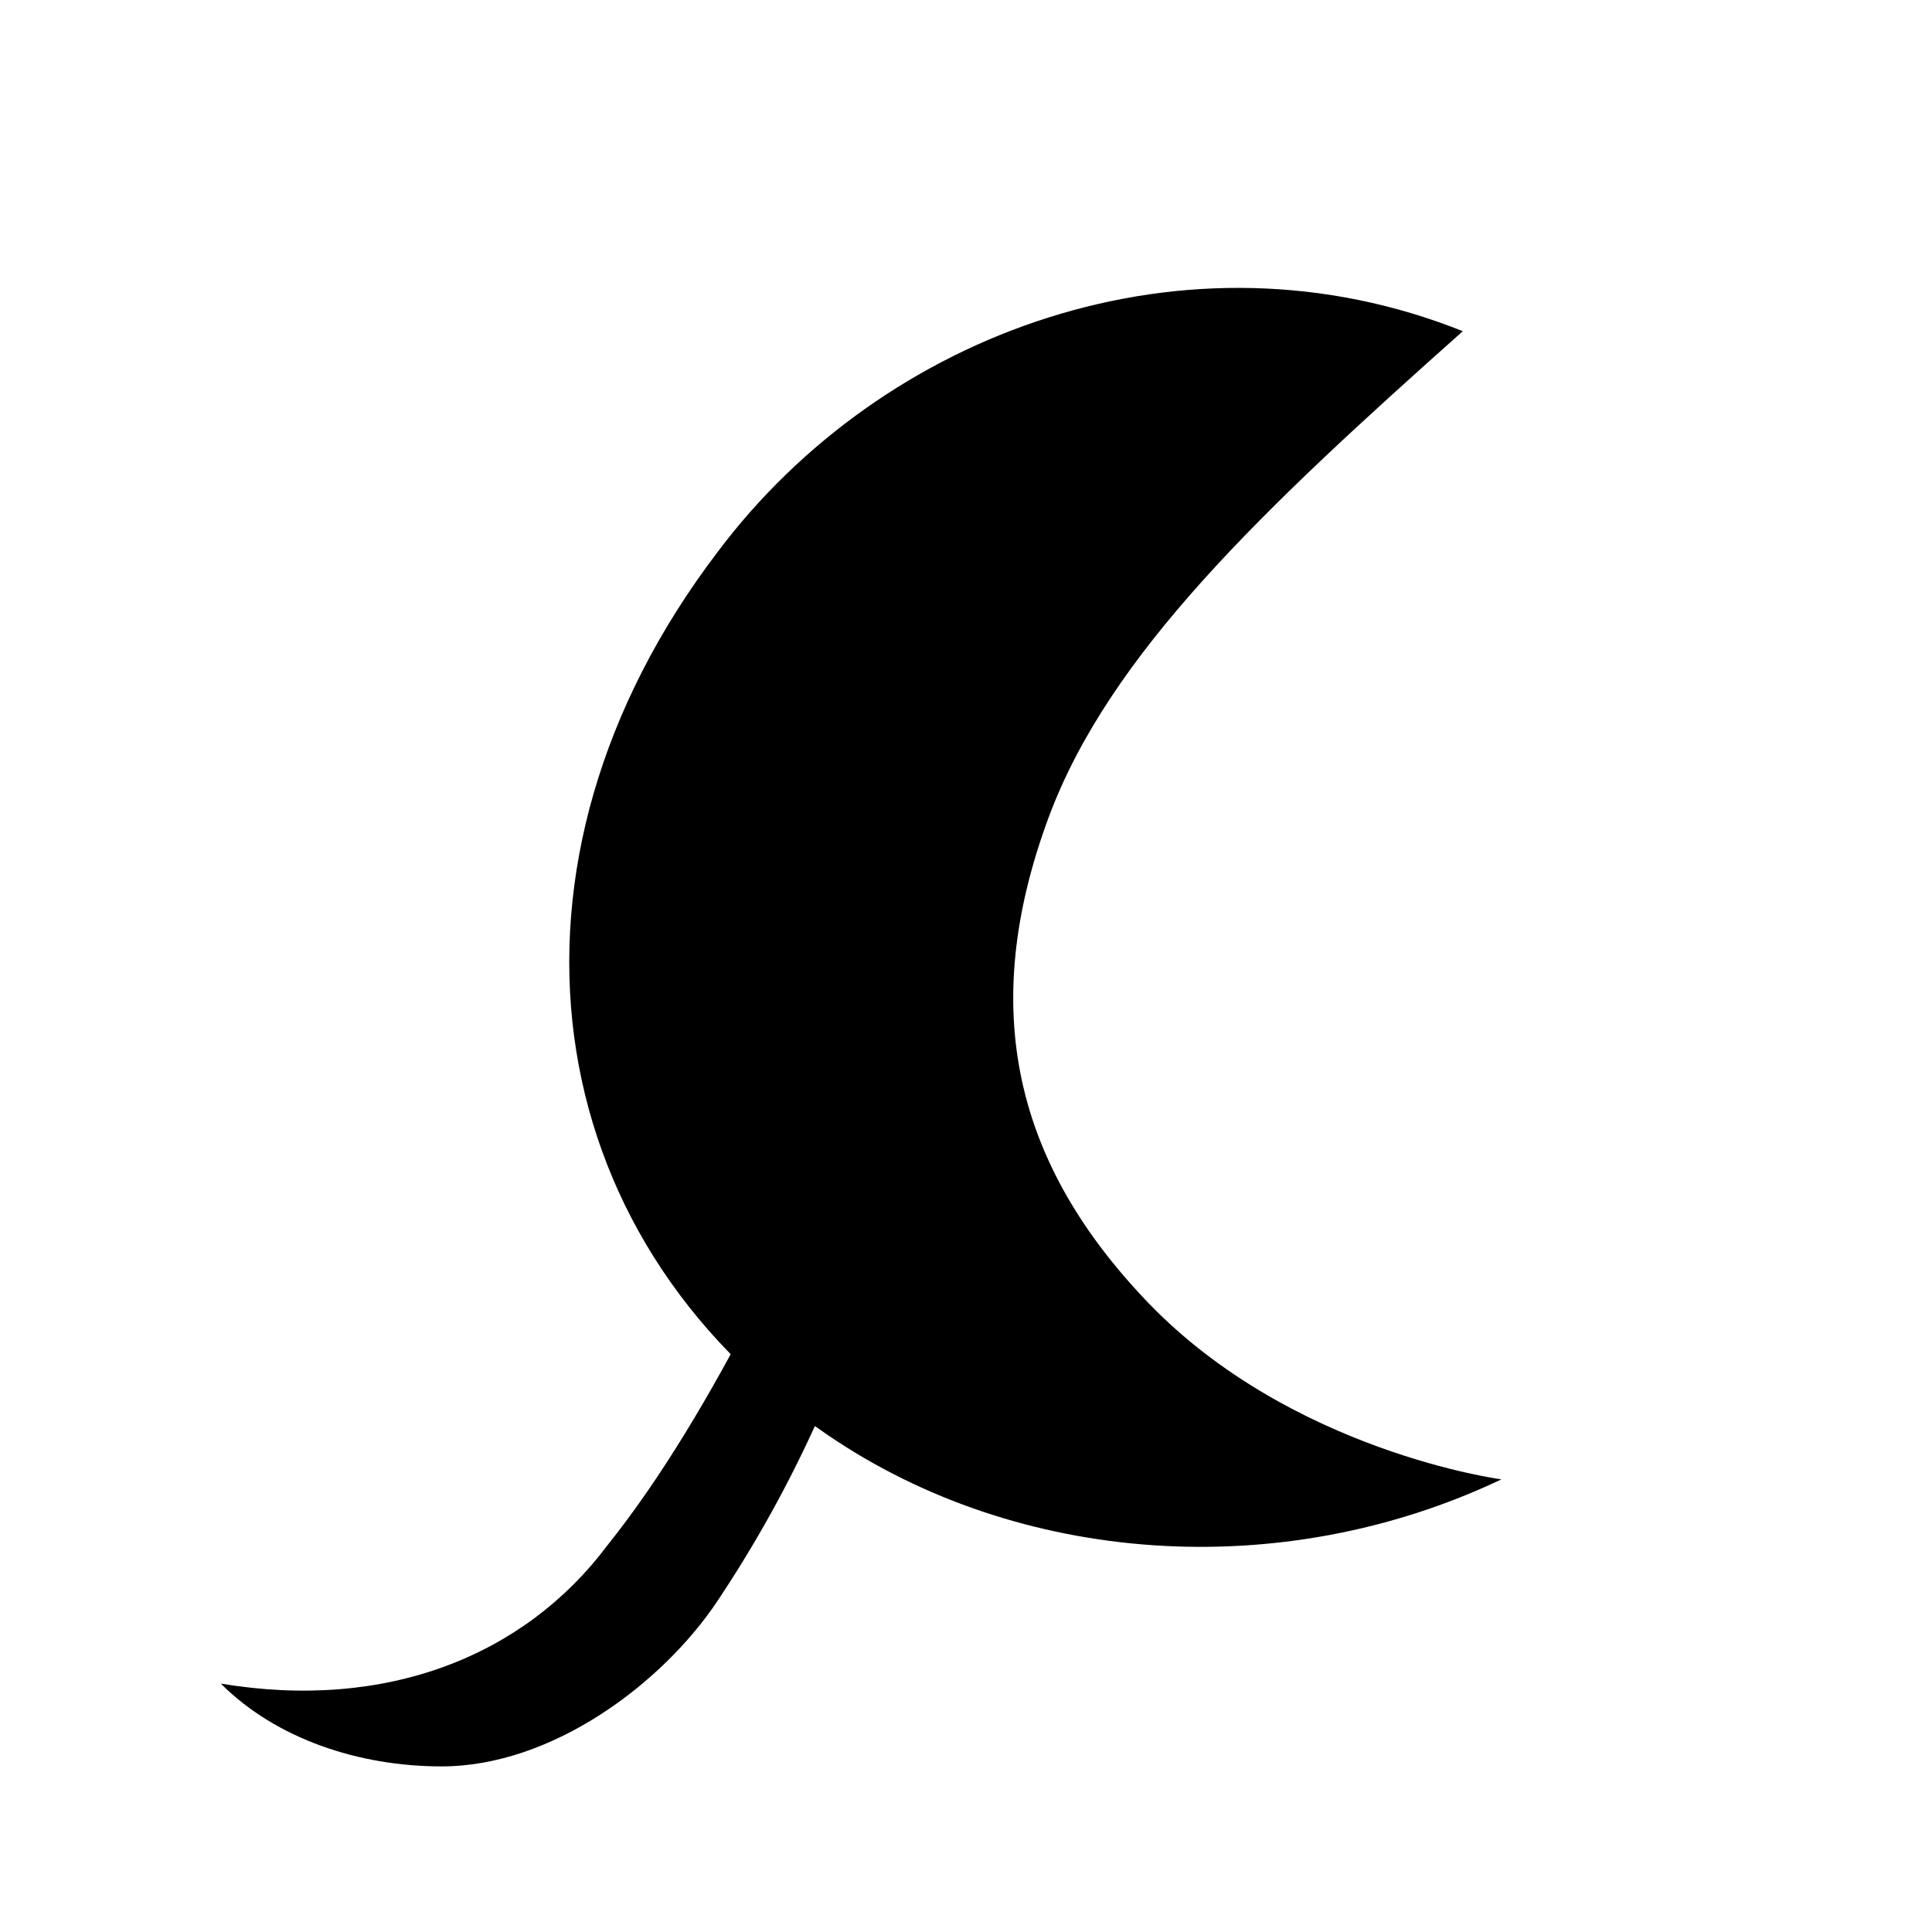 <?xml version="1.0" encoding="UTF-8"?>
<svg width="700" height="700" viewBox="0 0 700 700" xmlns="http://www.w3.org/2000/svg" fill="#000" stroke="none">
  <!-- Monochrome mark derived from a generic leaf/heart combo to represent VeggieCare -->
  <defs>
    <clipPath id="c">
      <rect x="0" y="0" width="700" height="700" rx="120" ry="120" />
    </clipPath>
  </defs>
  <g clip-path="url(#c)">
    <!-- Leaf -->
    <path d="M530 120C430 80 320 120 260 200c-86 113-66 248 40 320 69 47 164 54 244 16 0 0-76-10-128-64-48-50-62-106-36-176 22-59 77-111 150-176z"/>
    <!-- Stem -->
    <path d="M340 380c-20 80-40 140-80 200-20 30-60 60-100 60-30 0-60-10-80-30 60 10 110-10 140-50 40-50 70-120 100-180 10-20 10-20 20 0z"/>
  </g>
</svg>

